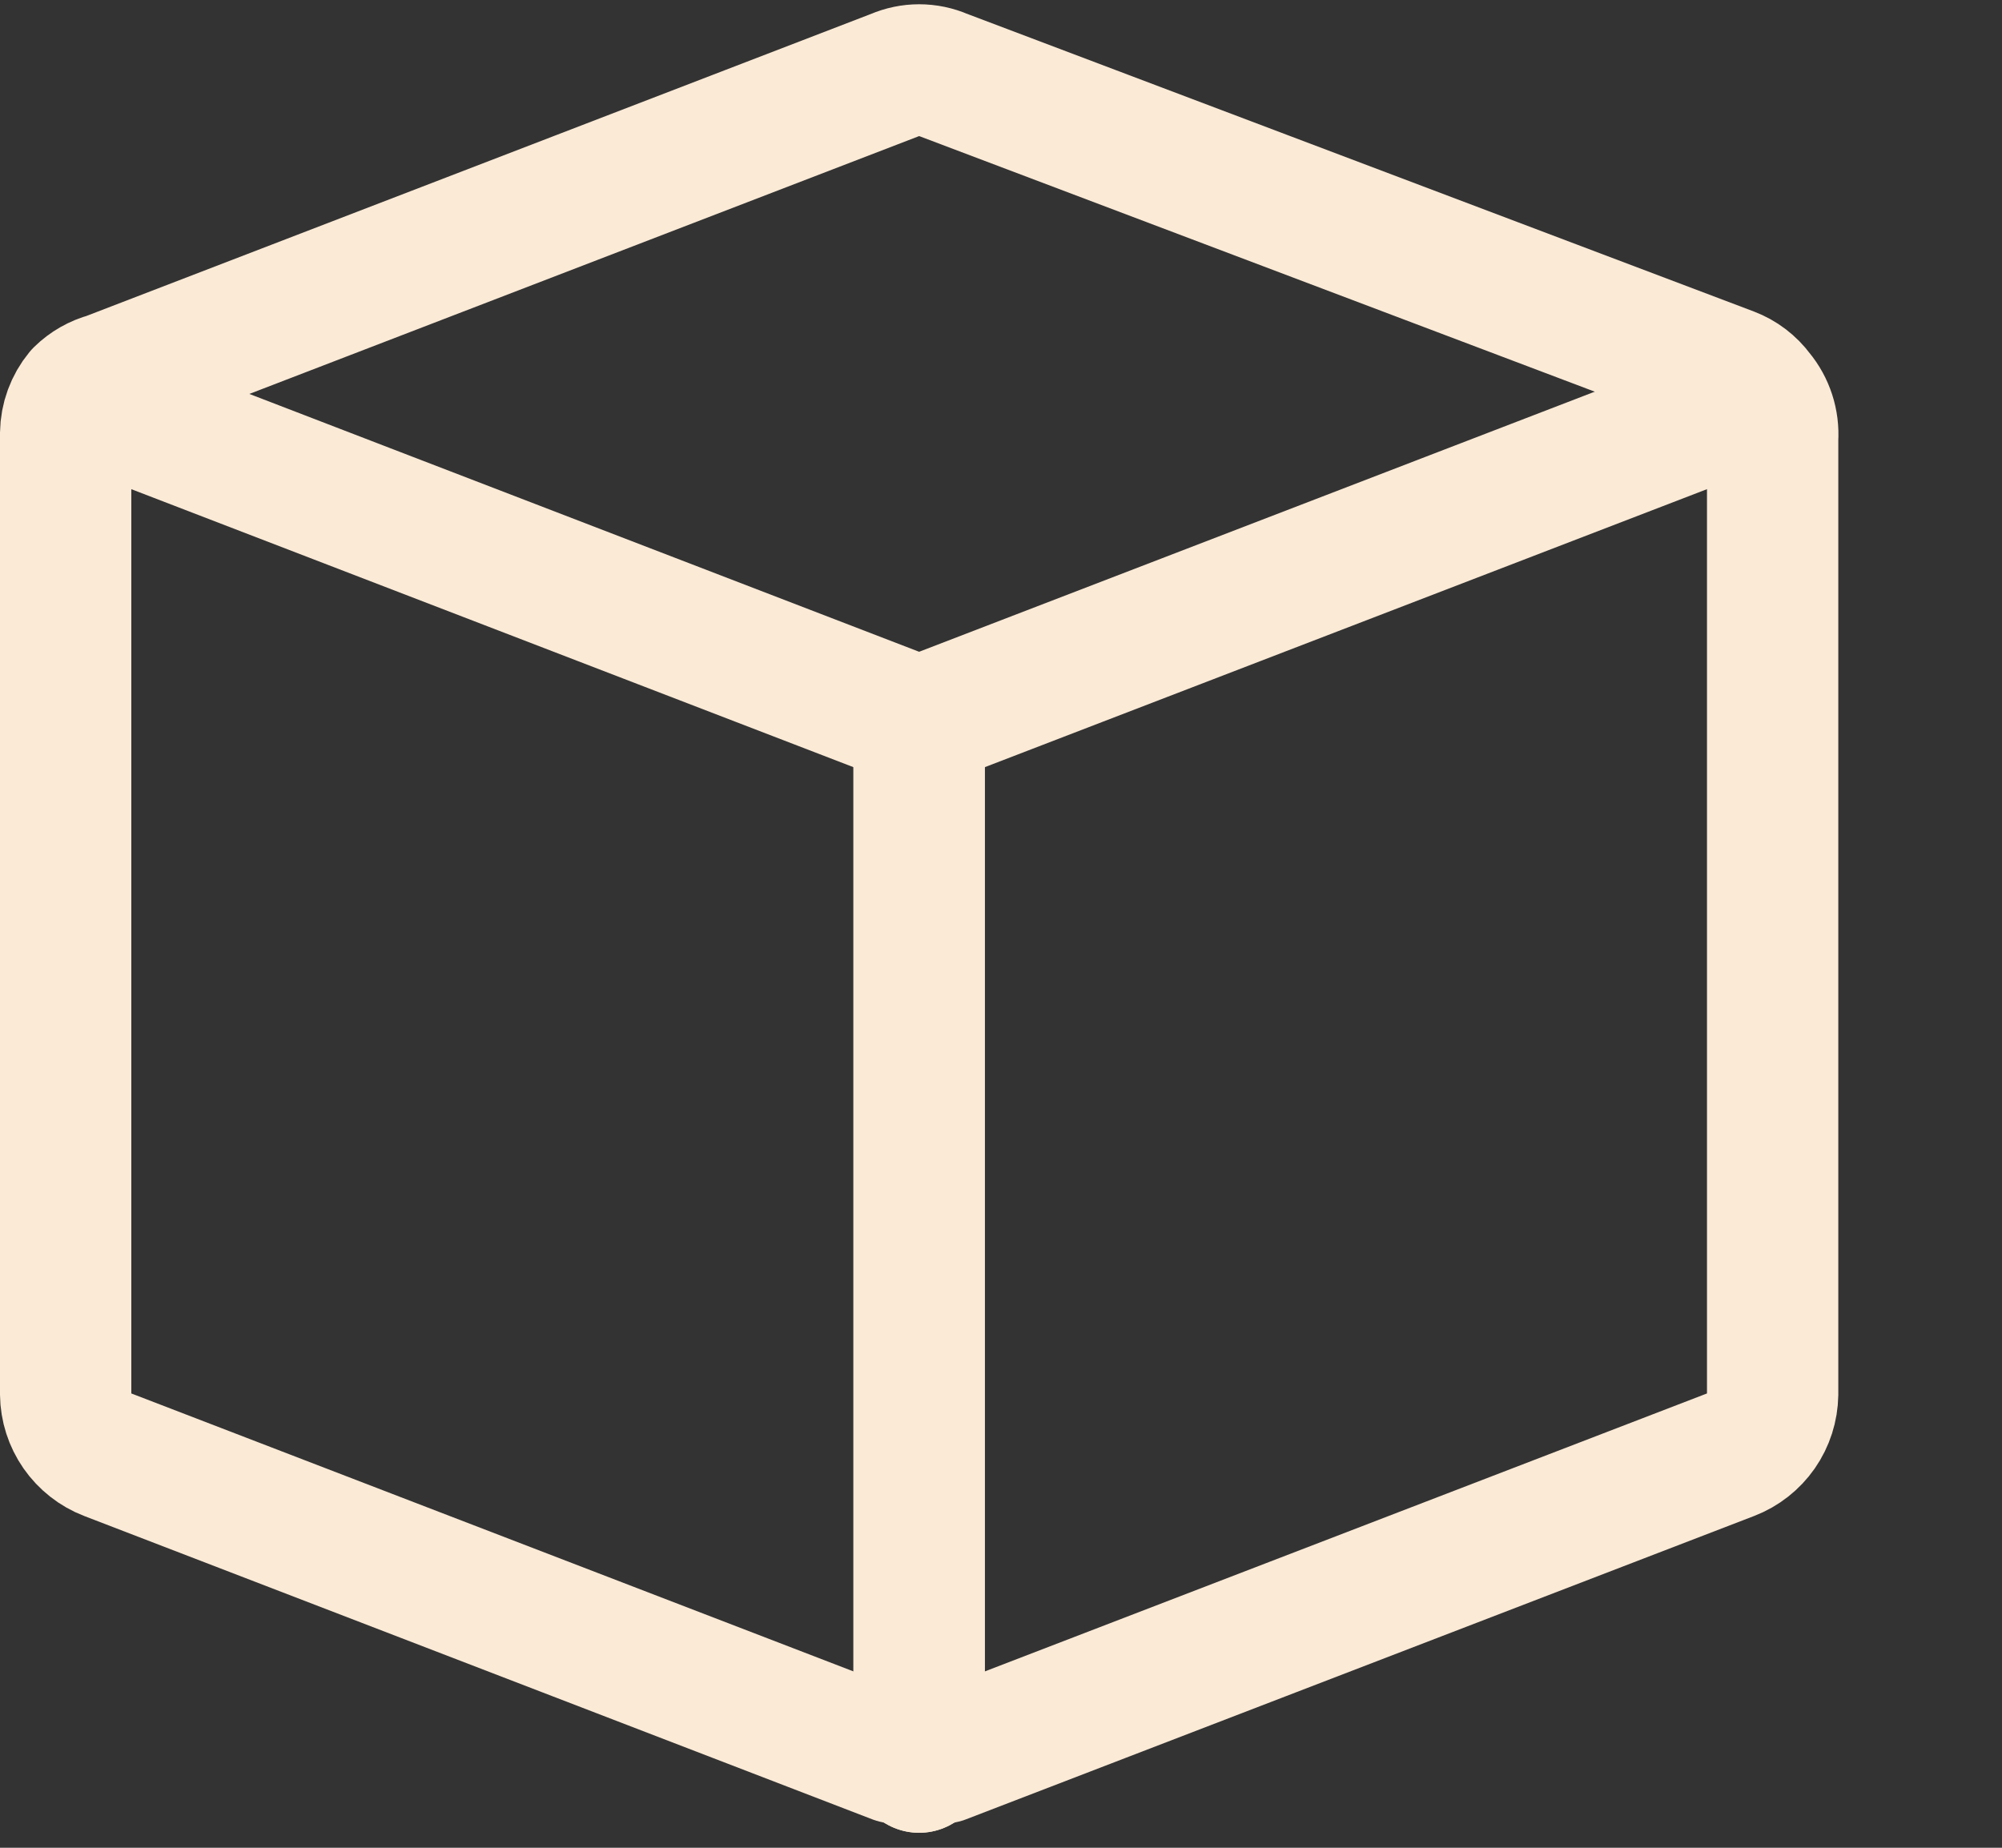 <?xml version="1.0" encoding="utf-8"?>
<svg xmlns="http://www.w3.org/2000/svg" fill="none" height="100%" overflow="visible" preserveAspectRatio="none" style="display: block;" viewBox="0 0 39 36" width="100%">
<rect x="0" y="0" width="39" height="36" fill="#333333" stroke="none"/>
<g clip-path="url(#clip0_0_186)" id="programming-module--cube-code-module-programming-plugin--Streamline-Core">
<path d="M34.25 7.674C34.114 7.489 33.928 7.347 33.713 7.265L18.366 1.458C18.221 1.395 18.064 1.362 17.905 1.362C17.747 1.362 17.59 1.395 17.445 1.458L2.098 7.367C1.895 7.421 1.71 7.526 1.56 7.674C1.382 7.89 1.283 8.161 1.279 8.441V27.165C1.282 27.42 1.362 27.669 1.508 27.879C1.654 28.088 1.859 28.25 2.098 28.342L17.445 34.25H17.905H18.366L33.713 28.342C33.952 28.25 34.157 28.088 34.303 27.879C34.449 27.669 34.528 27.42 34.532 27.165V8.543C34.553 8.228 34.453 7.917 34.25 7.674V7.674Z" id="Vector" stroke="#FBEAD6" stroke-linecap="round" stroke-linejoin="round" stroke-width="2.558"/>
<g id="Group">
<path d="M17.905 34.429V14.069" id="Vector_2" stroke="#FBEAD6" stroke-linecap="round" stroke-linejoin="round" stroke-width="2.558"/>
<path d="M17.905 14.069V34.429" id="Vector_3" stroke="#FBEAD6" stroke-linecap="round" stroke-linejoin="round" stroke-width="2.558"/>
<path d="M1.56 7.776L17.905 14.069L34.25 7.776" id="Vector_4" stroke="#FBEAD6" stroke-linecap="round" stroke-linejoin="round" stroke-width="2.558"/>
</g>
</g>
<defs>
<clipPath id="clip0_0_186">
<rect fill="white" height="35.81" width="38.368"/>
</clipPath>
</defs>
</svg>